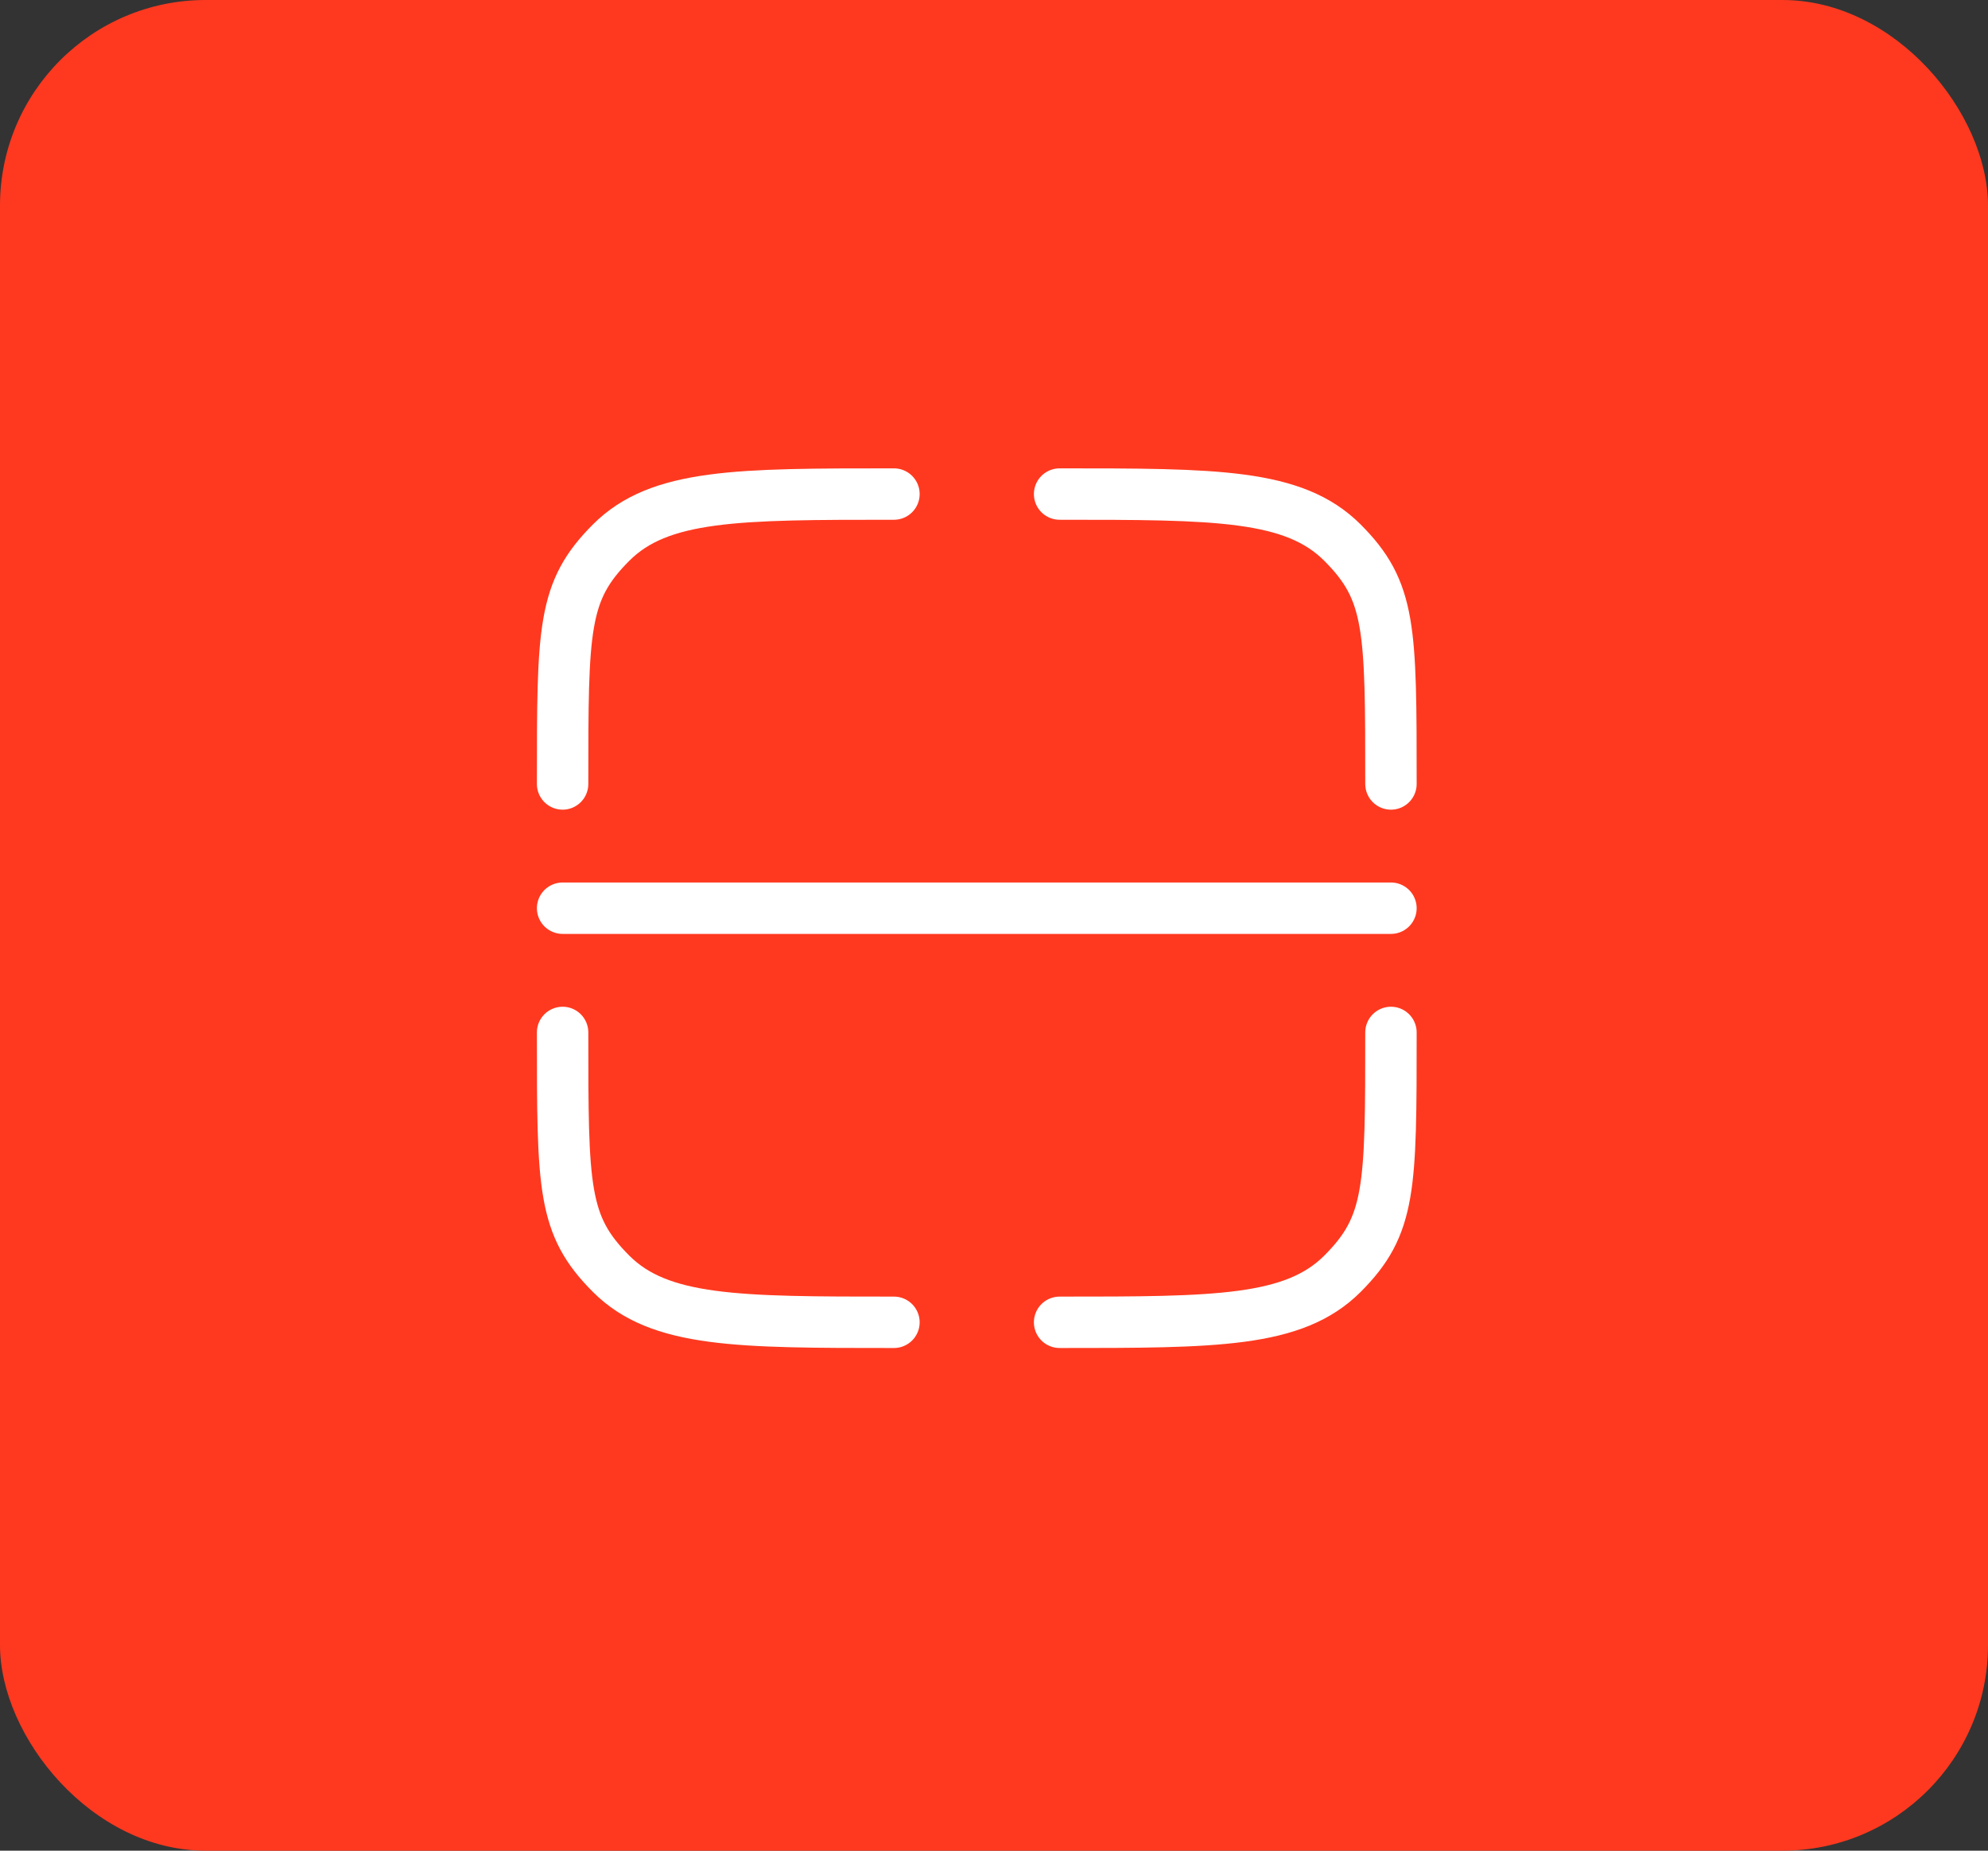 <svg width="58" height="54" viewBox="0 0 58 54" fill="none" xmlns="http://www.w3.org/2000/svg">
<rect x="0" y="0" width="58" height="54" fill="#333333" stroke="none"/>
<rect width="58" height="54" rx="6" fill="#FF391F"/>
<path d="M26.081 38.583C21.524 38.583 19.245 38.583 17.83 37.168C16.414 35.752 16.414 34.682 16.414 30.125" stroke="white" stroke-width="1.5" stroke-linecap="round"/>
<path d="M40.581 30.125C40.581 34.682 40.581 35.752 39.165 37.168C37.749 38.583 35.471 38.583 30.914 38.583" stroke="white" stroke-width="1.5" stroke-linecap="round"/>
<path d="M30.914 14.416C35.471 14.416 37.749 14.416 39.165 15.832C40.581 17.248 40.581 18.318 40.581 22.875" stroke="white" stroke-width="1.5" stroke-linecap="round"/>
<path d="M26.081 14.416C21.524 14.416 19.245 14.416 17.83 15.832C16.414 17.248 16.414 18.318 16.414 22.875" stroke="white" stroke-width="1.5" stroke-linecap="round"/>
<path d="M16.414 26.5H40.581" stroke="white" stroke-width="1.5" stroke-linecap="round"/>
</svg>
